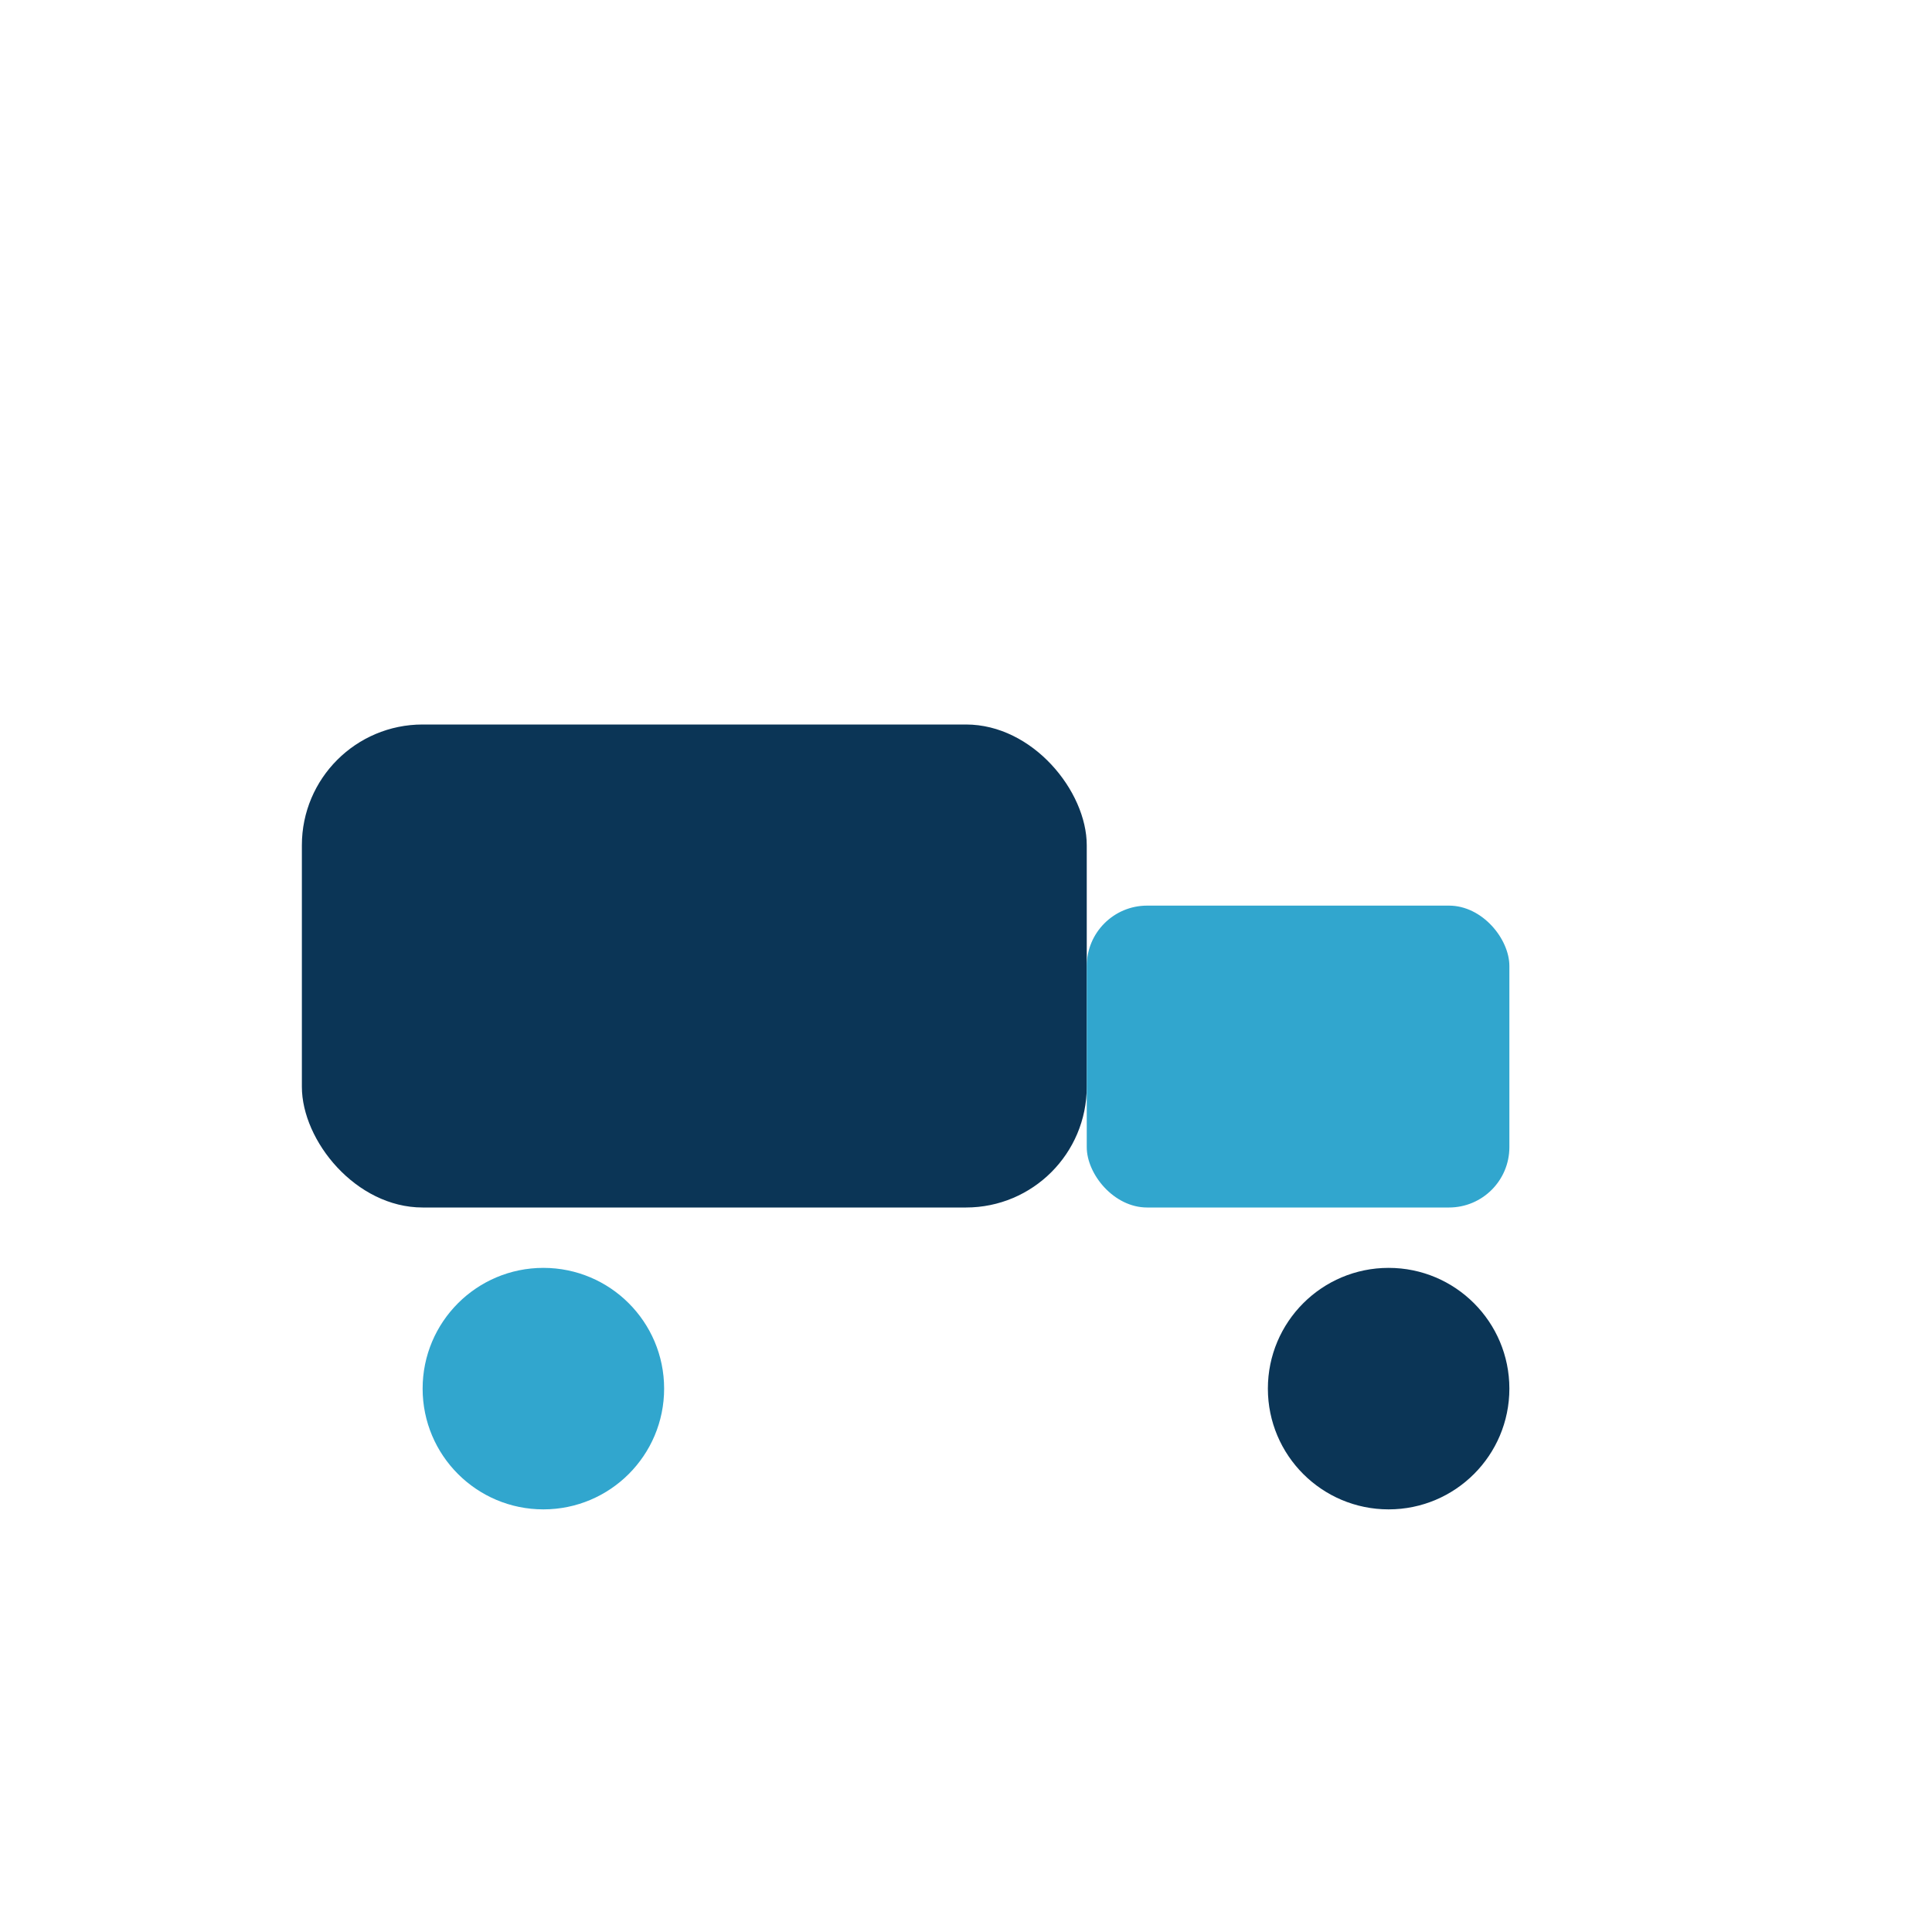 <?xml version="1.0" encoding="UTF-8"?>
<svg xmlns="http://www.w3.org/2000/svg" width="32" height="32" viewBox="0 0 32 32"><rect x="5" y="12" width="13" height="8" rx="2" fill="#0B3556"/><rect x="18" y="15" width="7" height="5" rx="1" fill="#31A6CE"/><circle cx="9" cy="23" r="2" fill="#31A6CE"/><circle cx="23" cy="23" r="2" fill="#0B3556"/></svg>